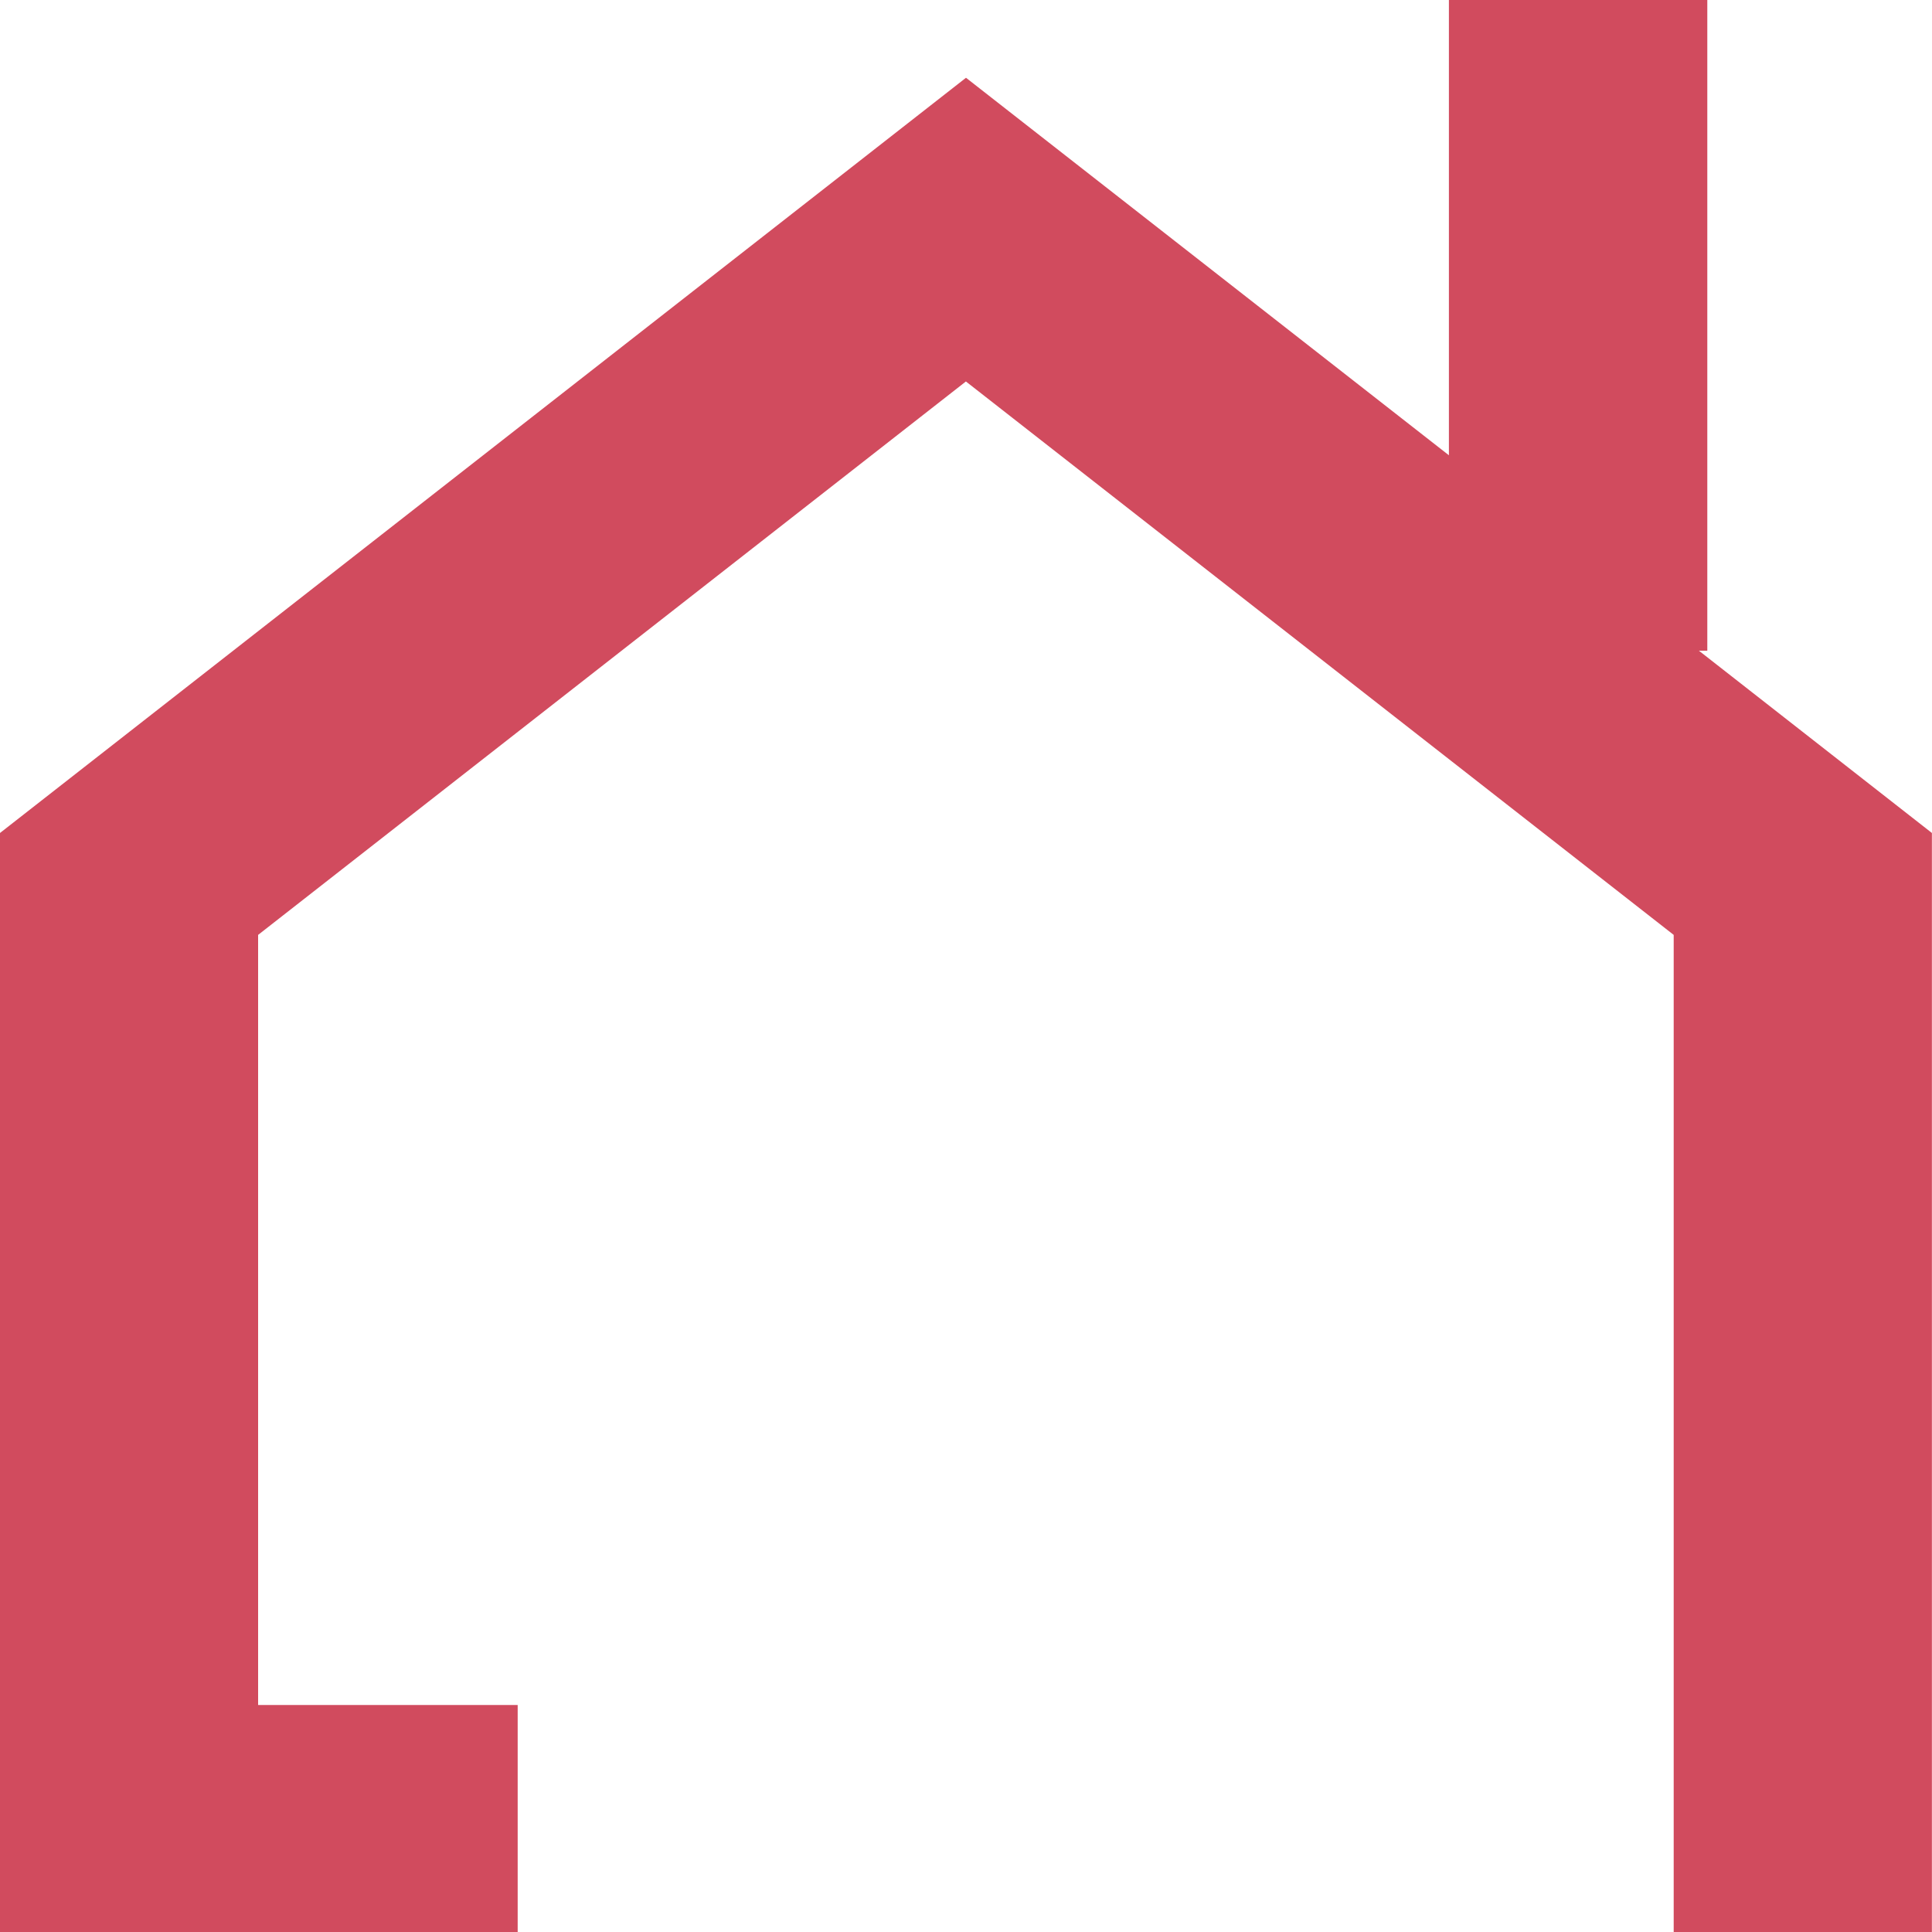 <?xml version="1.0" encoding="utf-8"?>
<!-- Generator: Adobe Illustrator 25.2.3, SVG Export Plug-In . SVG Version: 6.00 Build 0)  -->
<svg version="1.1" id="レイヤー_1" xmlns="http://www.w3.org/2000/svg" xmlns:xlink="http://www.w3.org/1999/xlink" x="0px"
	 y="0px" viewBox="0 0 20 20" style="enable-background:new 0 0 20 20;" xml:space="preserve">
<style type="text/css">
	.st4{fill:#d14b5e;}
</style>
<path class="st4" d="M17.587,6.736h0.087V0h-2.675v4.713L10,0.805l-10,7.818v11.377h5.359V17.65h-2.687V9.678
	l7.327-5.729l7.327,5.729V17.65v2.35h2.673V8.623L17.587,6.736z"/>
</svg>
